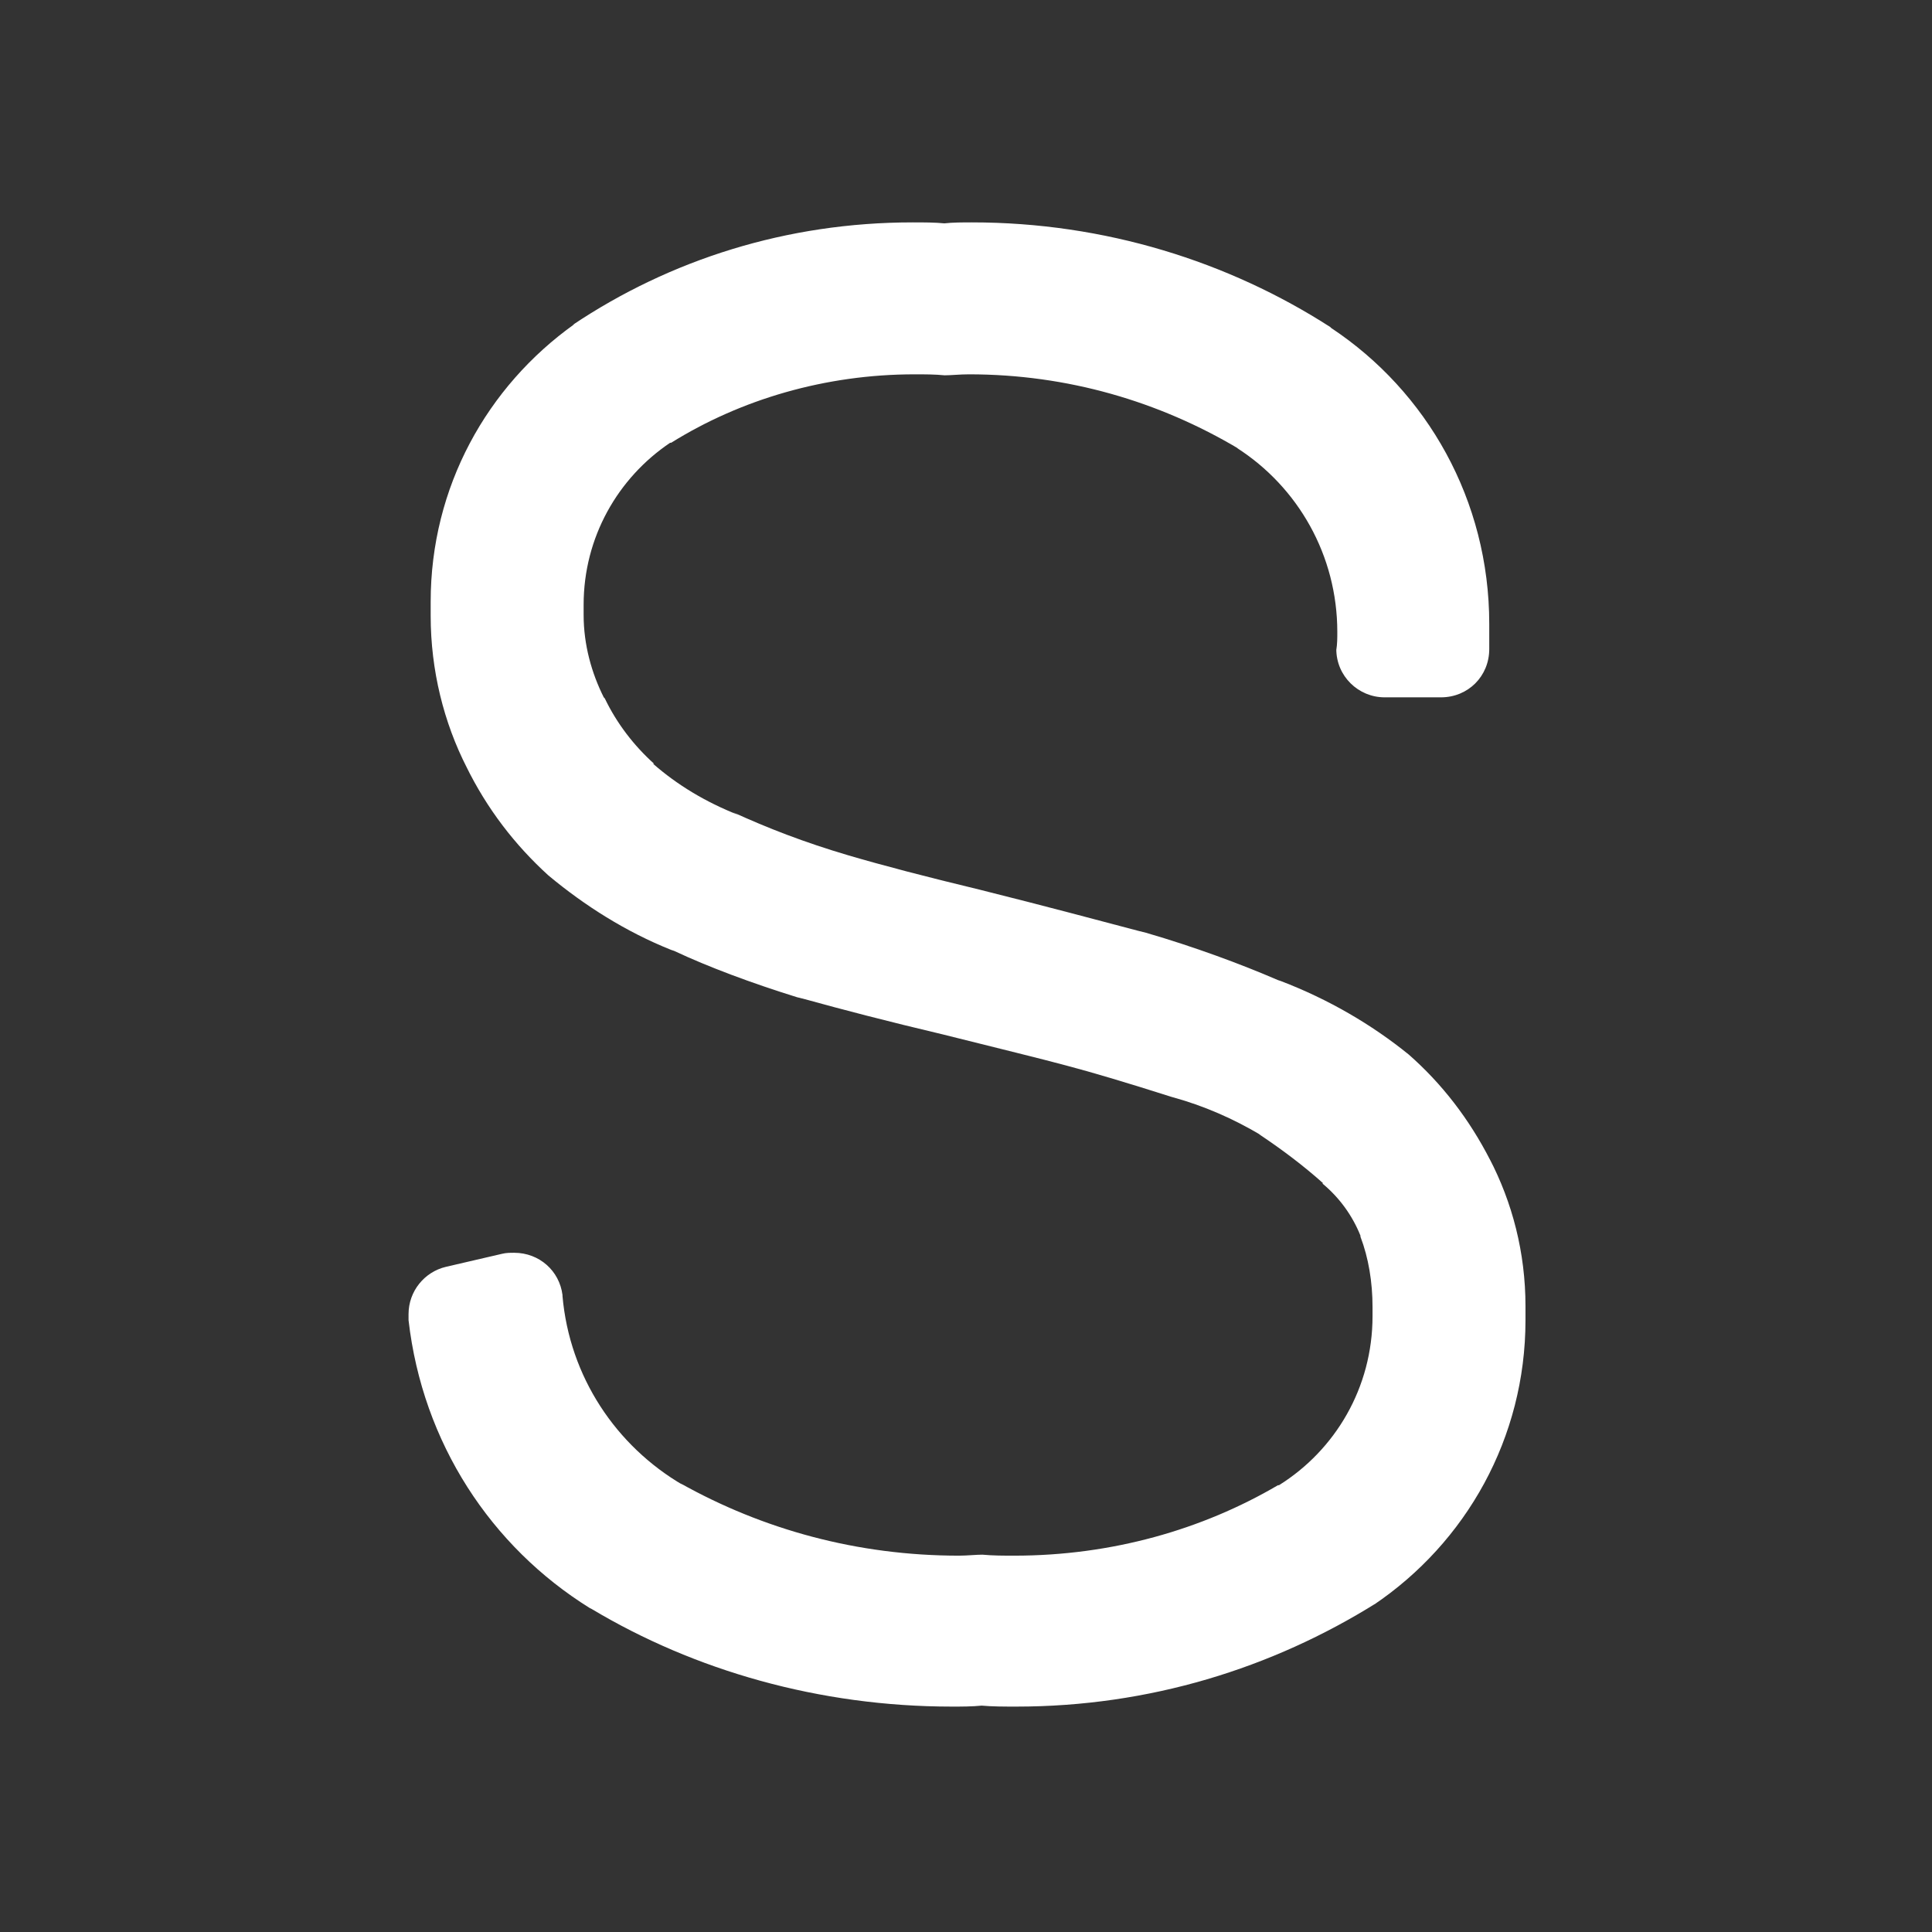 <svg fill="#ffff" width="48px" height="48px" viewBox="0 0 1.92 1.92" version="1.1" xmlns="http://www.w3.org/2000/svg">
  <rect x="0" y="0" width="1.92" height="1.92" fill="#333333" stroke="none"/>
  <title>s</title>
  <path d="M1.481 1.153c-0.021 -0.041 -0.048 -0.076 -0.081 -0.105l0 0c-0.037 -0.03 -0.08 -0.055 -0.127 -0.073l-0.003 -0.001c-0.037 -0.016 -0.083 -0.033 -0.131 -0.047l-0.008 -0.002c-0.038 -0.01 -0.09 -0.024 -0.158 -0.041q-0.079 -0.019 -0.13 -0.034c-0.044 -0.013 -0.08 -0.027 -0.115 -0.043l0.006 0.003c-0.033 -0.013 -0.061 -0.03 -0.085 -0.051l0.001 0c-0.02 -0.018 -0.037 -0.04 -0.049 -0.065l-0.001 -0.001c-0.012 -0.024 -0.02 -0.052 -0.02 -0.082 0 -0.001 0 -0.003 0 -0.004l0 0c0 -0.002 0 -0.004 0 -0.006 0 -0.067 0.034 -0.126 0.086 -0.161l0.001 0c0.069 -0.043 0.153 -0.068 0.242 -0.068 0.01 0 0.02 0 0.03 0.001l-0.001 0c0.007 0 0.016 -0.001 0.025 -0.001 0.098 0 0.189 0.027 0.268 0.074l-0.002 -0.001c0.061 0.039 0.1 0.107 0.1 0.183 0 0.006 0 0.012 -0.001 0.018l0 -0.001c0 0.027 0.022 0.048 0.048 0.048h0.056c0.027 0 0.048 -0.021 0.048 -0.048v-0.013c0 -0.004 0 -0.008 0 -0.012 0 -0.123 -0.062 -0.231 -0.157 -0.294l-0.001 -0.001c-0.101 -0.065 -0.224 -0.104 -0.356 -0.104 -0.009 0 -0.019 0 -0.028 0.001l0.001 0c-0.01 -0.001 -0.021 -0.001 -0.032 -0.001 -0.125 0 -0.241 0.037 -0.338 0.102l0.002 -0.001c-0.087 0.062 -0.143 0.162 -0.143 0.276 0 0.004 0 0.008 0 0.011l0 -0.001c0 0.001 0 0.003 0 0.004 0 0.054 0.013 0.106 0.036 0.151l-0.001 -0.002c0.021 0.043 0.049 0.079 0.082 0.109l0 0c0.036 0.03 0.077 0.056 0.122 0.074l0.003 0.001c0.034 0.016 0.077 0.032 0.122 0.046l0.008 0.002c0.036 0.01 0.082 0.022 0.137 0.035 0.056 0.014 0.097 0.024 0.123 0.031q0.038 0.01 0.104 0.031c0.033 0.009 0.062 0.022 0.089 0.038l-0.002 -0.001c0.024 0.016 0.045 0.032 0.064 0.049l-0.001 0c0.017 0.014 0.03 0.032 0.038 0.052l0 0.001c0.008 0.021 0.012 0.045 0.012 0.07 0 0.001 0 0.002 0 0.003l0 0c0 0.002 0 0.004 0 0.006 0 0.071 -0.037 0.133 -0.093 0.168l-0.001 0c-0.075 0.044 -0.165 0.07 -0.262 0.07 -0.011 0 -0.021 0 -0.032 -0.001l0.001 0c-0.007 0 -0.016 0.001 -0.024 0.001 -0.101 0 -0.195 -0.026 -0.277 -0.072l0.003 0.002c-0.067 -0.039 -0.113 -0.108 -0.12 -0.188l0 -0.001c-0.003 -0.024 -0.023 -0.042 -0.048 -0.042 -0.004 0 -0.008 0 -0.012 0.001l0 0 -0.056 0.013c-0.021 0.005 -0.037 0.024 -0.037 0.047 0 0.002 0 0.004 0 0.006l0 0c0.014 0.122 0.082 0.225 0.18 0.286l0.002 0.001c0.102 0.061 0.226 0.097 0.358 0.097 0.01 0 0.02 0 0.03 -0.001l-0.001 0c0.011 0.001 0.023 0.001 0.035 0.001 0.132 0 0.254 -0.038 0.358 -0.103l-0.003 0.002c0.092 -0.062 0.151 -0.166 0.151 -0.283 0 -0.003 0 -0.007 0 -0.01l0 0c0 -0.001 0 -0.003 0 -0.004 0 -0.053 -0.013 -0.103 -0.036 -0.147l0.001 0.002z"/>
</svg>
